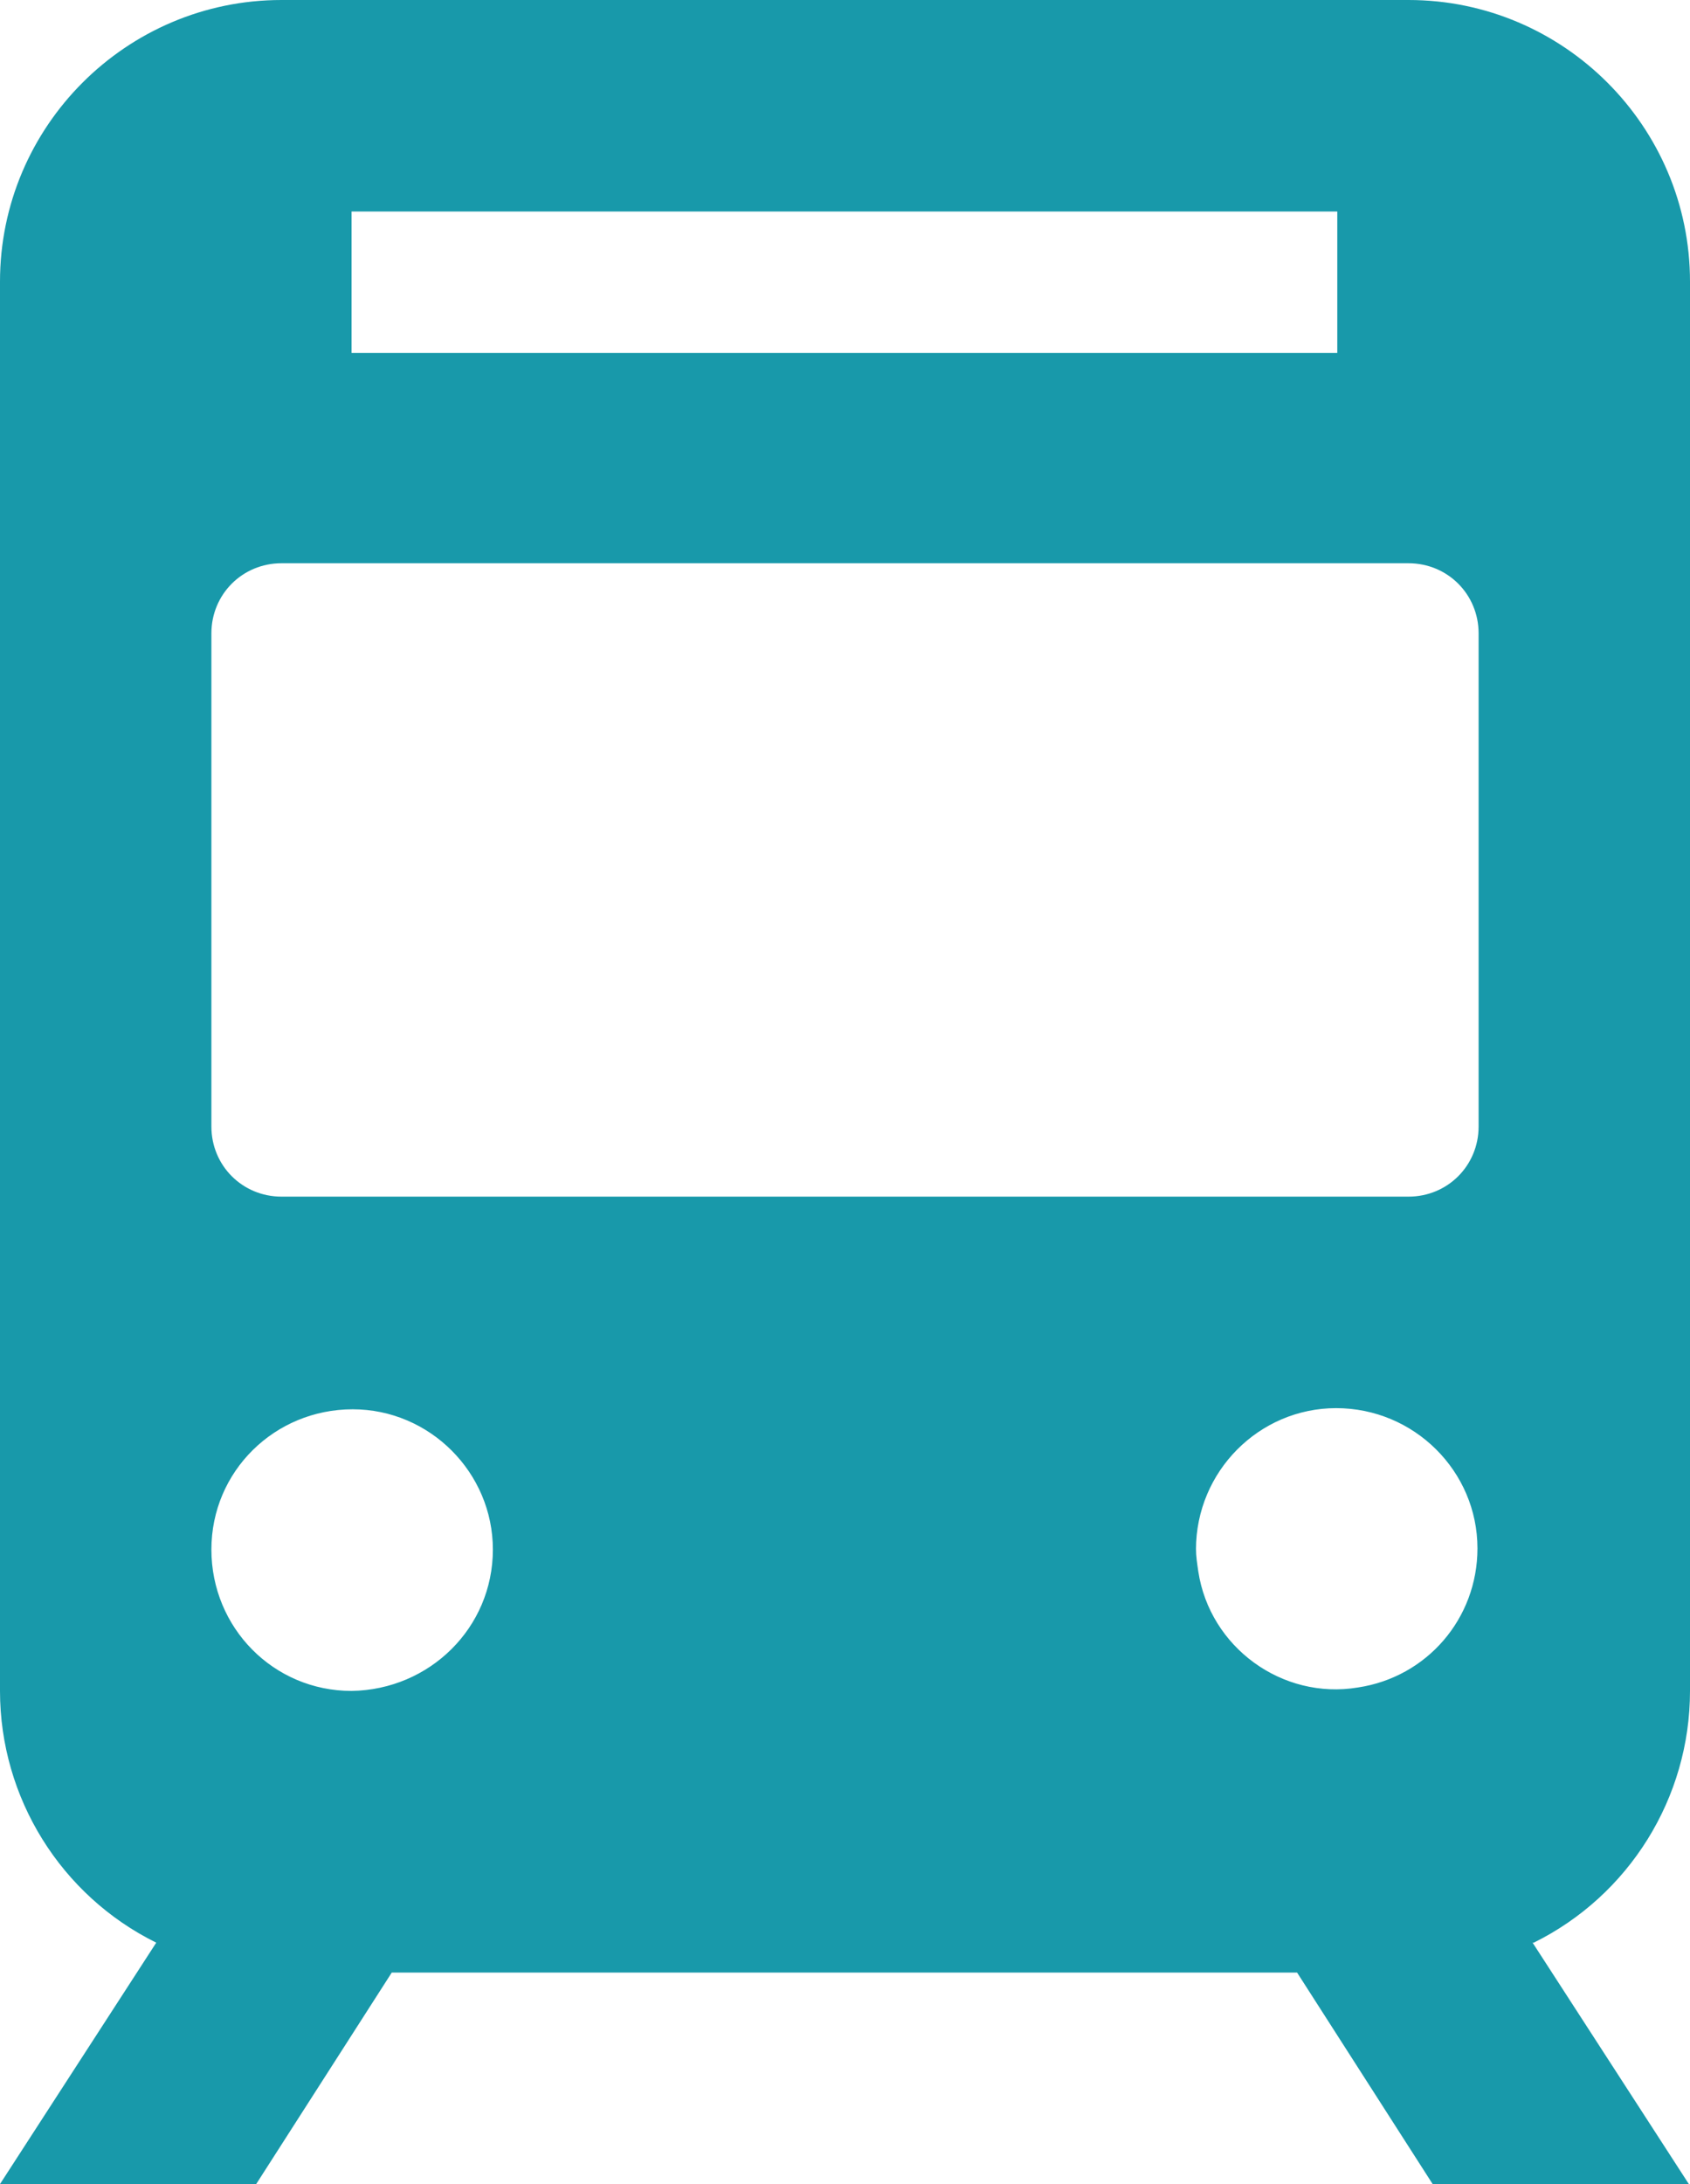<?xml version="1.0" encoding="UTF-8"?><svg id="uuid-a2984b34-8610-44a0-9681-cd4f50e719c1" xmlns="http://www.w3.org/2000/svg" width="14.71" height="19" viewBox="0 0 14.71 19"><defs><style>.uuid-15913250-94a2-4450-aa3d-5576de6bfa61{fill:#1899aa;}</style></defs><g id="uuid-494f5efa-423d-4316-a943-090a811ec962"><path class="uuid-15913250-94a2-4450-aa3d-5576de6bfa61" d="M13.35,16.9c.83-.41,1.36-1.26,1.36-2.19V2.45c0-1.35-1.1-2.45-2.45-2.45H2.45C1.1,0,0,1.1,0,2.45v12.26c0,.93.53,1.78,1.36,2.19L0,19h2.23l1.18-1.84h7.88l1.18,1.84h2.23l-1.36-2.1ZM3.06,1.84h8.58v1.23H3.06v-1.23ZM12.26,4.9c.34,0,.61.27.61.61h0v4.29c0,.34-.27.61-.61.61H2.45c-.34,0-.61-.27-.61-.61h0v-4.29c0-.34.27-.61.61-.61h9.81ZM3.06,14.71c-.68,0-1.22-.55-1.22-1.23,0-.68.55-1.22,1.23-1.22.67,0,1.22.55,1.22,1.22,0,.68-.55,1.22-1.23,1.23ZM10.41,13.48c0-.68.55-1.23,1.22-1.23.68,0,1.23.55,1.23,1.22,0,.61-.44,1.12-1.04,1.21-.66.11-1.29-.35-1.39-1.01-.01-.07-.02-.13-.02-.2Z"/></g></svg>